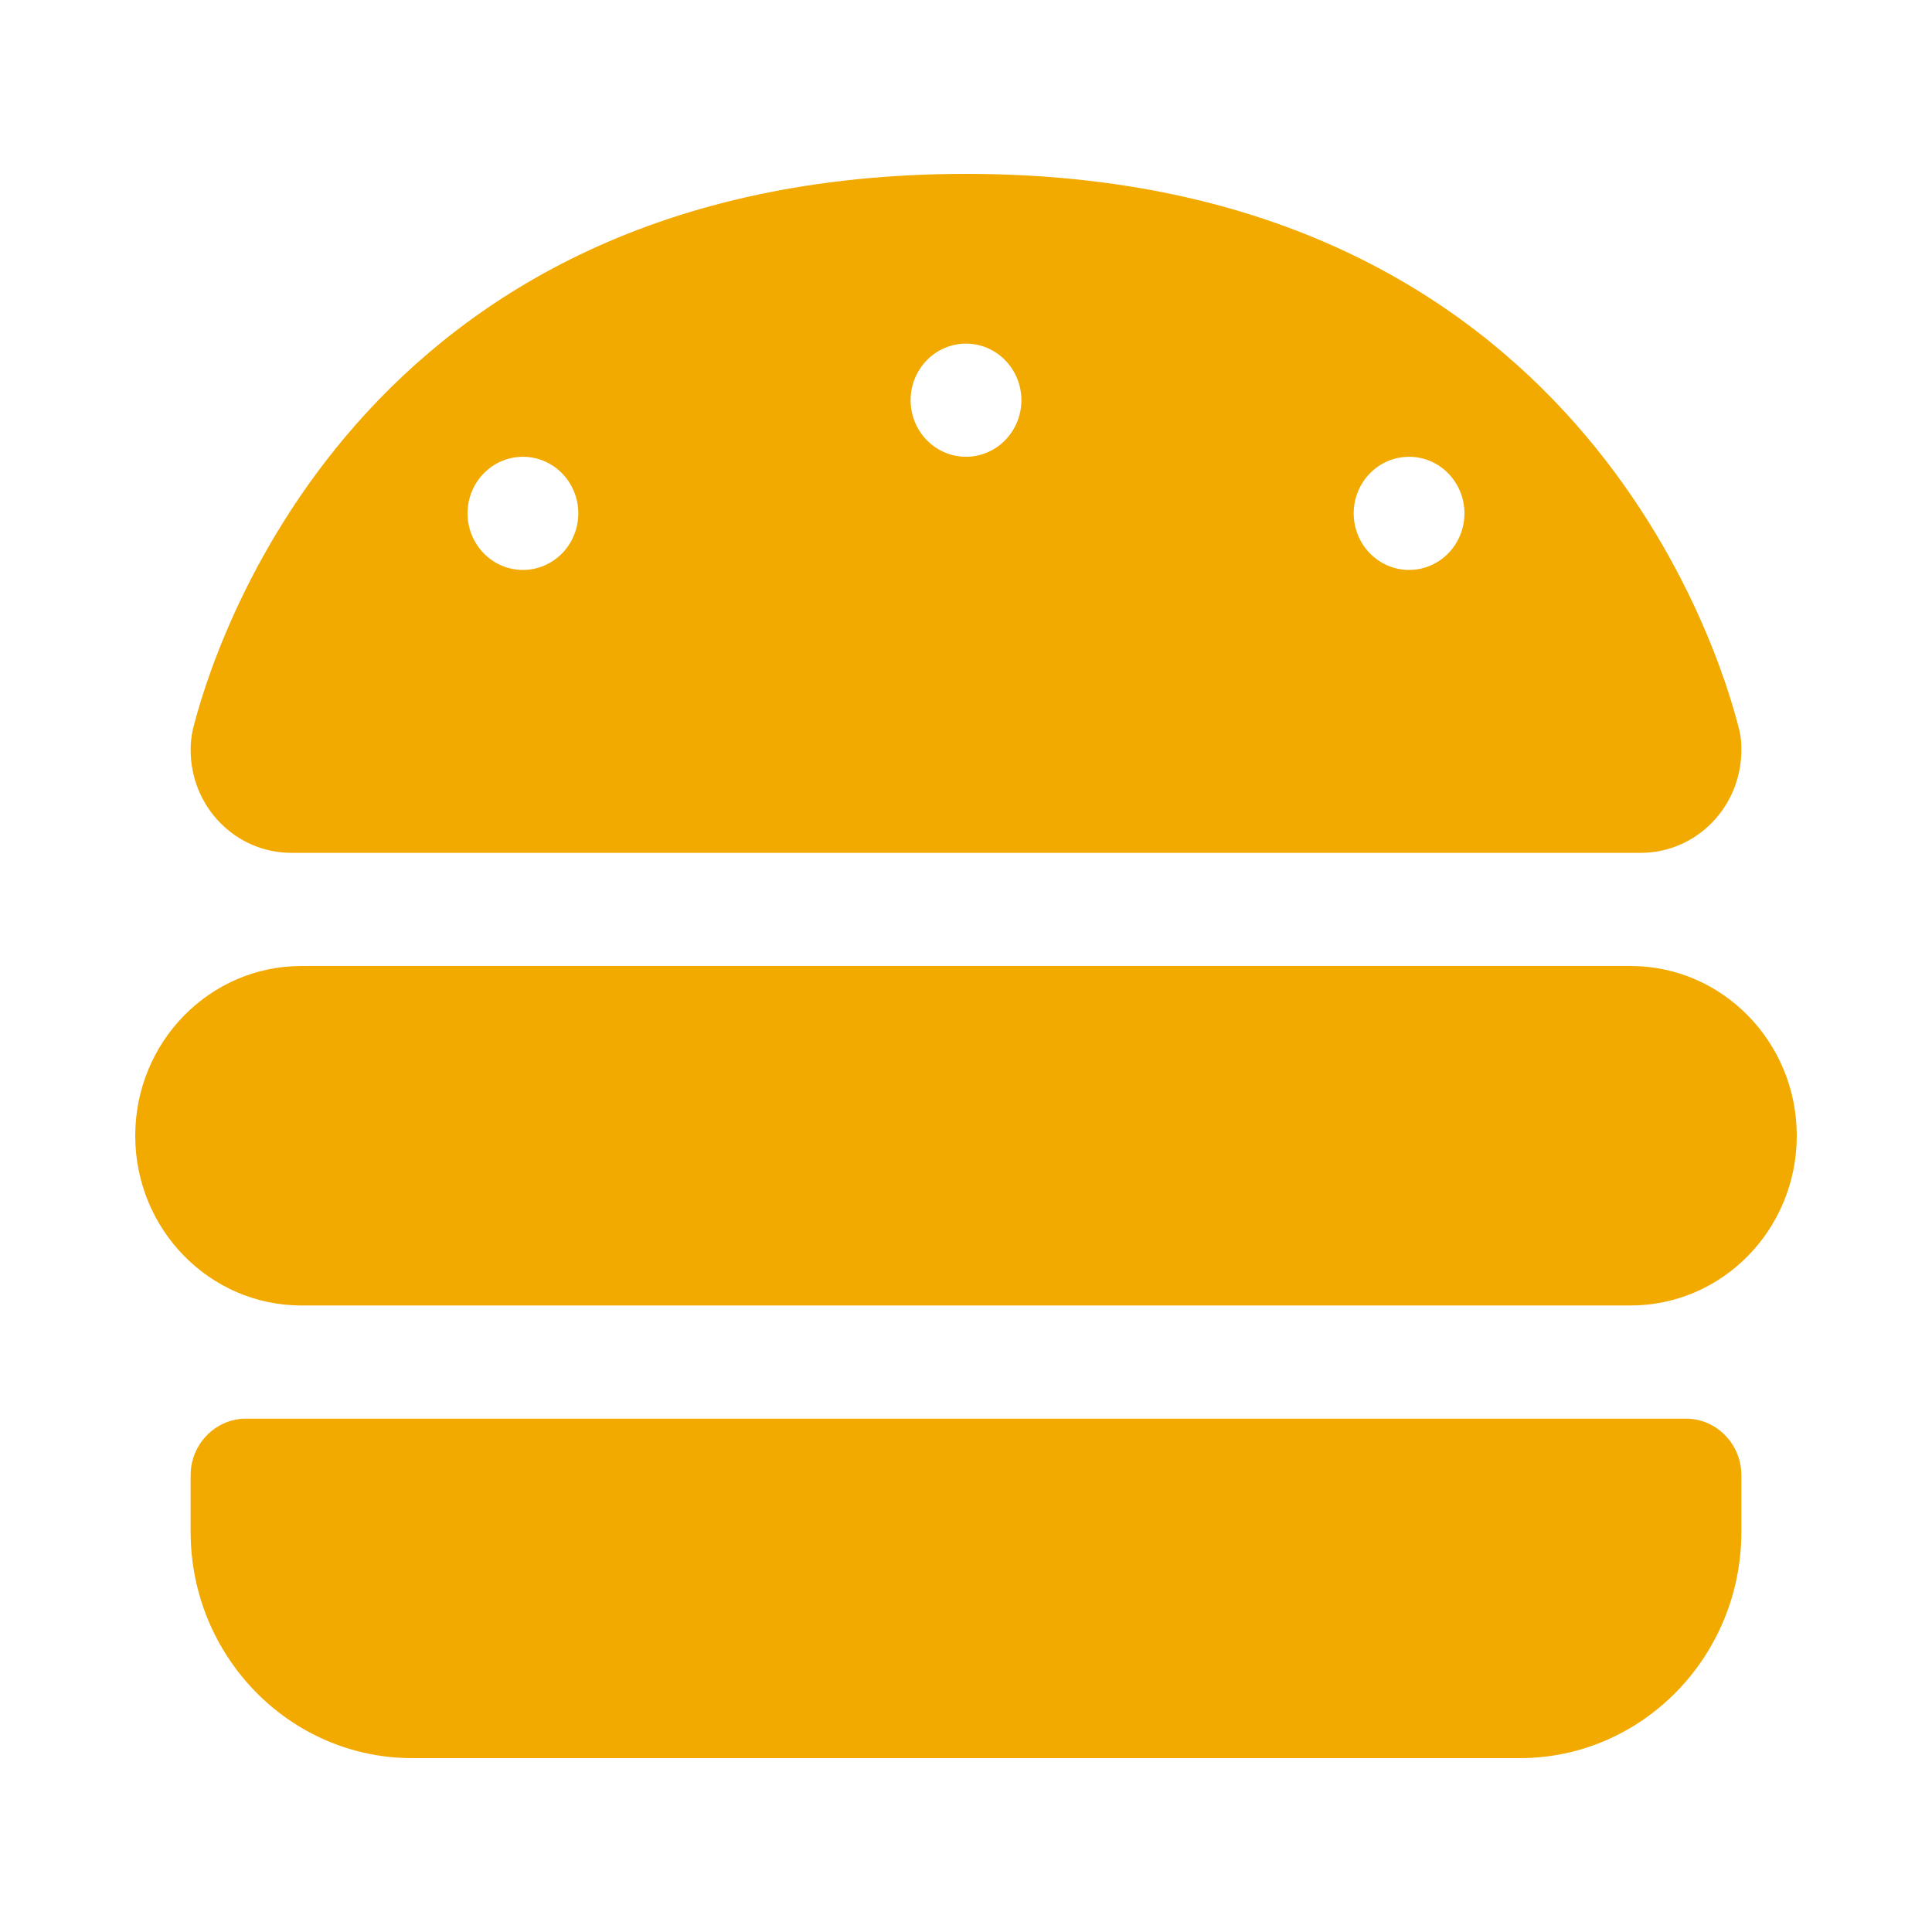 <?xml version="1.0" encoding="UTF-8"?> <svg xmlns="http://www.w3.org/2000/svg" width="100" height="100" viewBox="0 0 100 100" fill="none"><path d="M15.08 44.143C12.196 44.143 9.867 41.763 9.867 38.816C9.867 38.469 9.902 38.139 9.974 37.791C10.924 33.948 18.252 9 50 9C81.748 9 89.076 33.948 90.026 37.791C90.115 38.139 90.133 38.469 90.133 38.816C90.133 41.763 87.804 44.143 84.92 44.143H15.08ZM29.933 26.571C29.933 25.795 29.631 25.05 29.094 24.501C28.556 23.951 27.827 23.643 27.067 23.643C26.306 23.643 25.577 23.951 25.04 24.501C24.502 25.05 24.2 25.795 24.2 26.571C24.2 27.348 24.502 28.093 25.04 28.642C25.577 29.192 26.306 29.5 27.067 29.5C27.827 29.5 28.556 29.192 29.094 28.642C29.631 28.093 29.933 27.348 29.933 26.571ZM72.933 29.5C73.694 29.5 74.423 29.192 74.96 28.642C75.498 28.093 75.8 27.348 75.8 26.571C75.8 25.795 75.498 25.05 74.96 24.501C74.423 23.951 73.694 23.643 72.933 23.643C72.173 23.643 71.444 23.951 70.906 24.501C70.369 25.05 70.067 25.795 70.067 26.571C70.067 27.348 70.369 28.093 70.906 28.642C71.444 29.192 72.173 29.5 72.933 29.5ZM52.867 20.714C52.867 19.938 52.565 19.193 52.027 18.643C51.489 18.094 50.76 17.786 50 17.786C49.24 17.786 48.511 18.094 47.973 18.643C47.435 19.193 47.133 19.938 47.133 20.714C47.133 21.491 47.435 22.236 47.973 22.785C48.511 23.334 49.24 23.643 50 23.643C50.76 23.643 51.489 23.334 52.027 22.785C52.565 22.236 52.867 21.491 52.867 20.714ZM7 58.786C7 53.935 10.852 50 15.6 50H84.4C89.148 50 93 53.935 93 58.786C93 63.636 89.148 67.571 84.4 67.571H15.6C10.852 67.571 7 63.636 7 58.786ZM9.867 76.357C9.867 74.746 11.157 73.429 12.733 73.429H87.267C88.843 73.429 90.133 74.746 90.133 76.357V79.286C90.133 85.747 84.991 91 78.667 91H21.333C15.009 91 9.867 85.747 9.867 79.286V76.357Z" fill="#F2A900"></path></svg> 